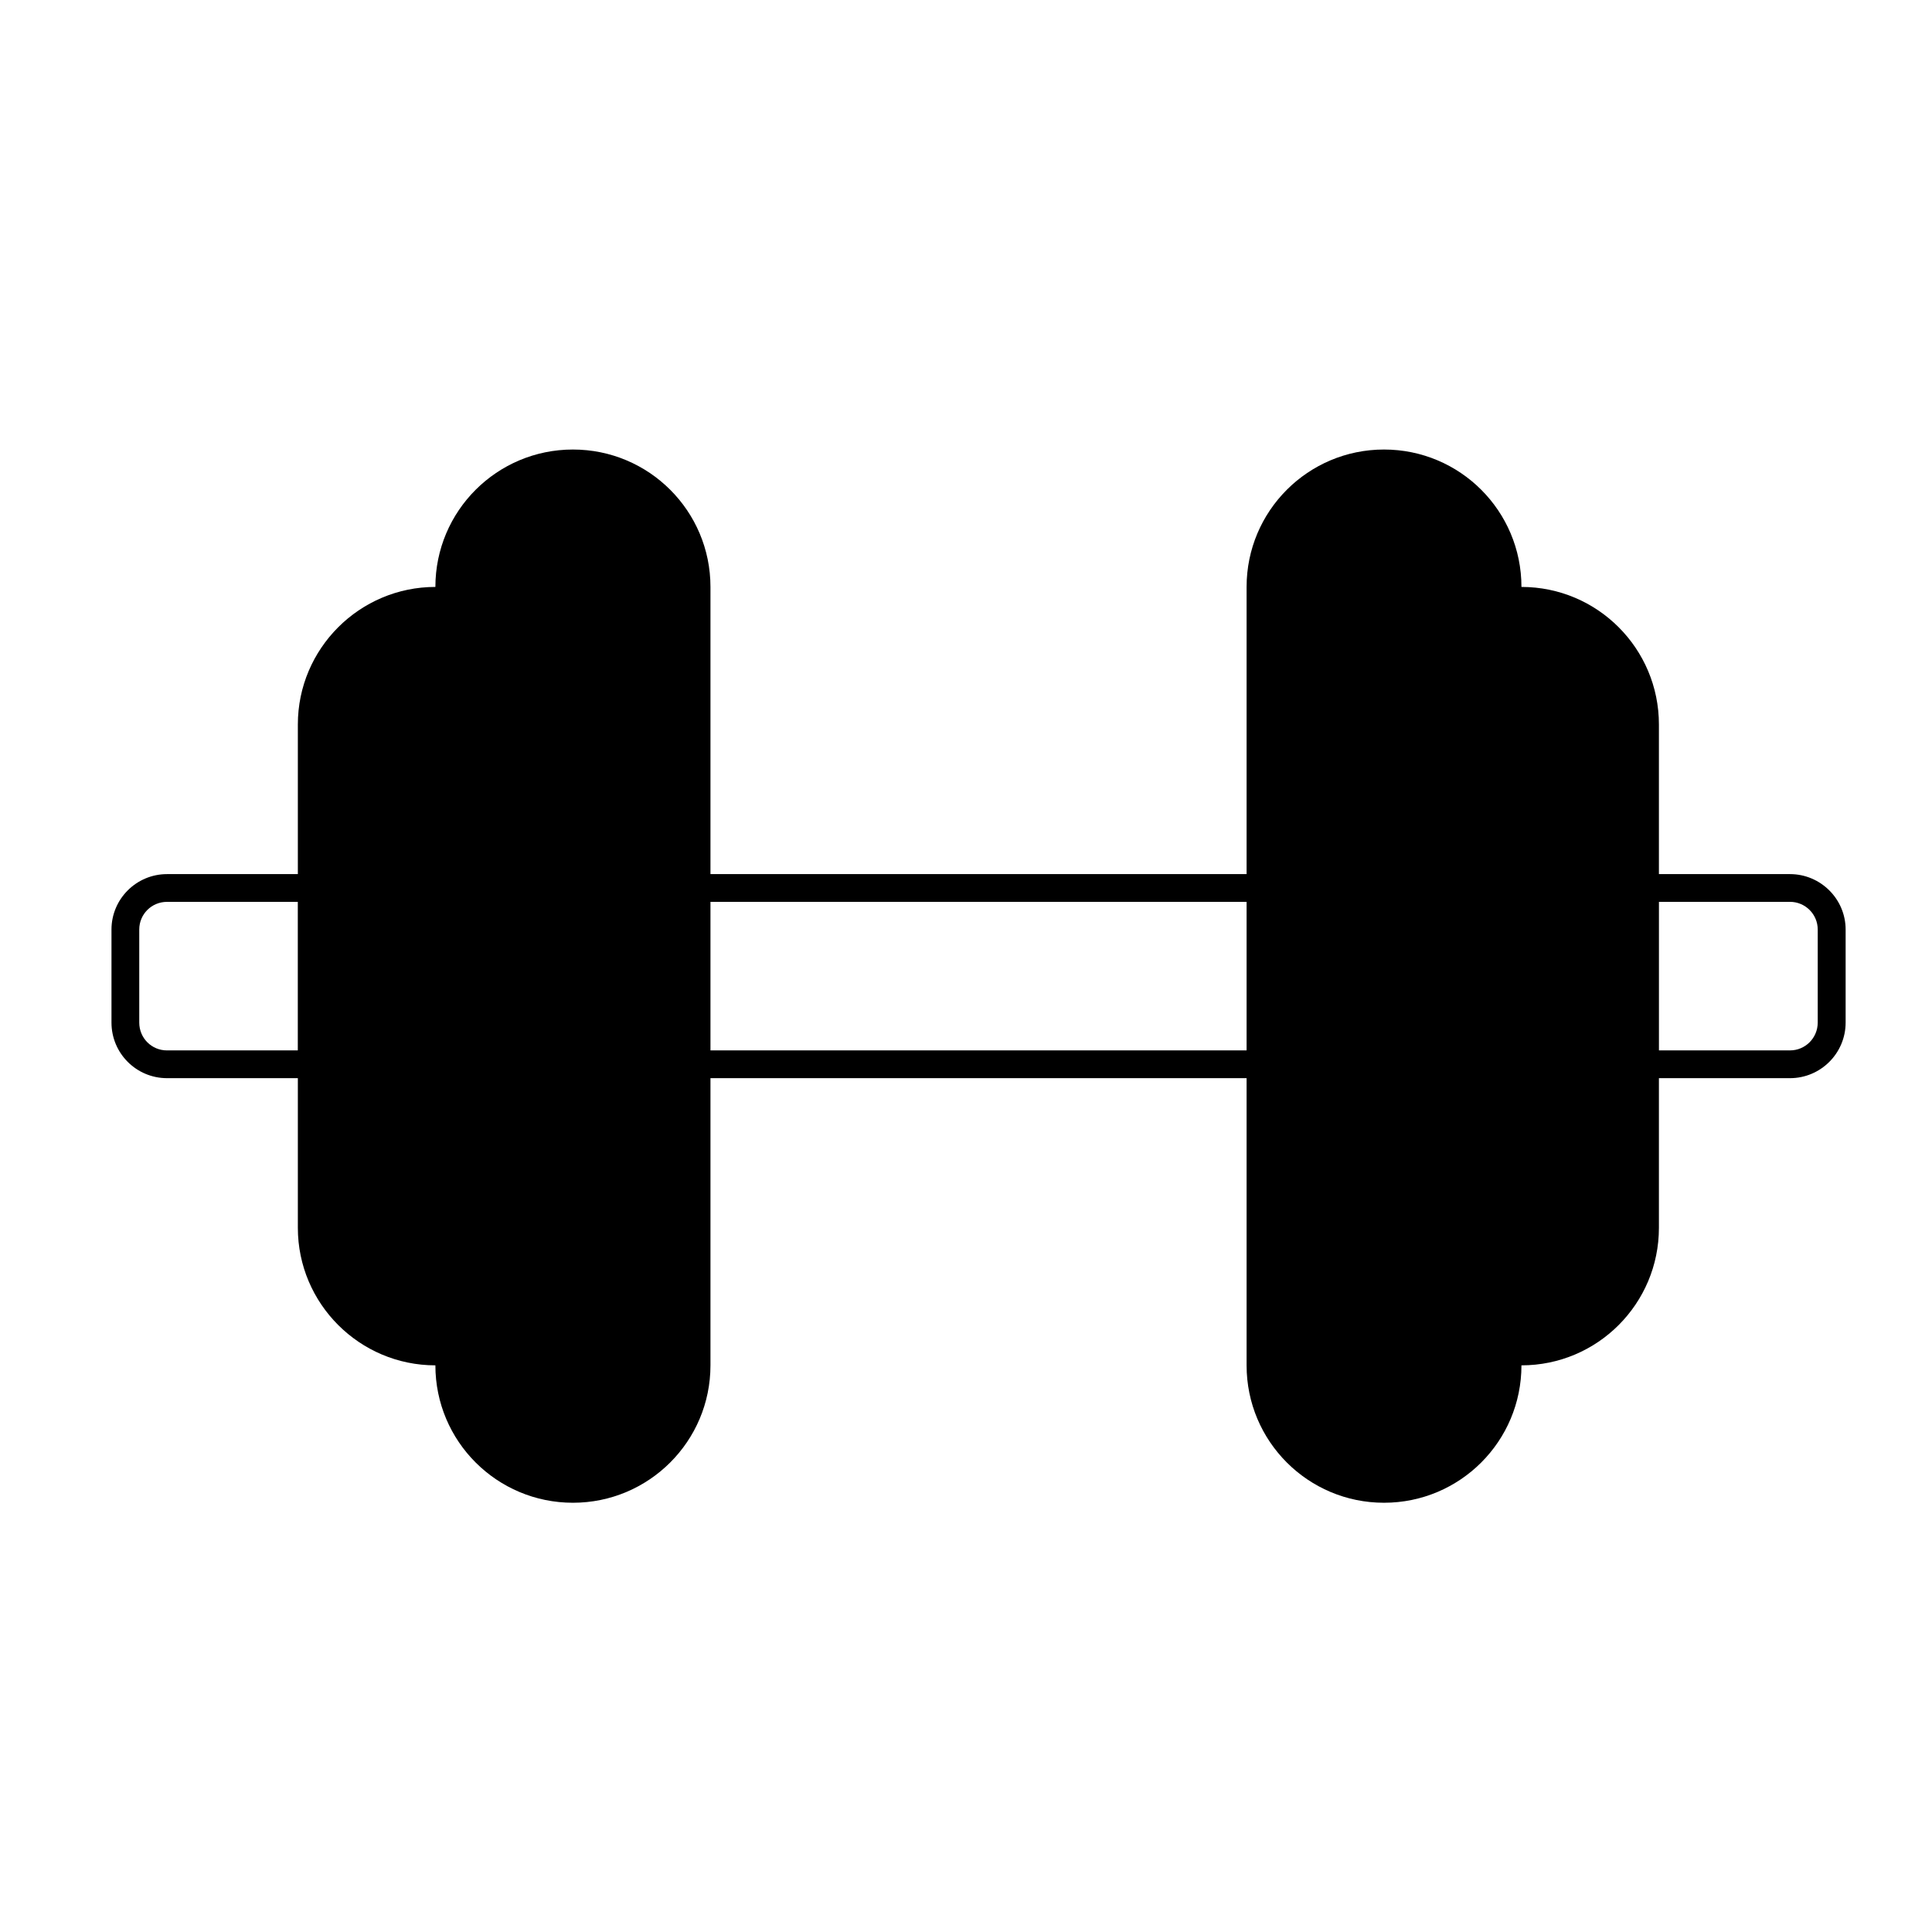 <?xml version="1.0" encoding="UTF-8"?>
<!-- The Best Svg Icon site in the world: iconSvg.co, Visit us! https://iconsvg.co -->
<svg fill="#000000" width="800px" height="800px" version="1.1" viewBox="144 144 512 512" xmlns="http://www.w3.org/2000/svg">
 <path d="m332.28 505.83c0 20.129-16.324 36.414-36.449 36.414-20.129 0-36.449-16.281-36.449-36.414-20.086 0-36.449-16.344-36.449-36.449v-39.656h-34.66c-8.148 0-14.73-6.59-14.73-14.73v-24.66c0-8.09 6.59-14.688 14.73-14.688h34.66v-39.656c0-20.105 16.367-36.449 36.449-36.449 0-20.129 16.324-36.414 36.449-36.414 20.133 0 36.449 16.281 36.449 36.414v76.105h142.08v-76.105c0-20.129 16.305-36.414 36.414-36.414 20.129 0 36.426 16.281 36.426 36.414 20.148 0 36.43 16.344 36.43 36.449v39.656h34.742c8.098 0 14.738 6.594 14.738 14.688v24.66c0 8.141-6.637 14.73-14.738 14.73h-34.742v39.656c0 20.105-16.281 36.449-36.43 36.449 0 20.129-16.297 36.414-36.426 36.414-20.105 0-36.414-16.281-36.414-36.414v-76.109h-142.08zm142.08-83.465v-39.363h-142.08v39.363zm144.02 0c4.019 0 7.336-3.269 7.336-7.375v-24.66c0-4.062-3.316-7.332-7.336-7.332h-34.742v39.363h34.742zm-395.46-39.363h-34.66c-4.086 0-7.356 3.269-7.356 7.332v24.66c0 4.102 3.269 7.375 7.356 7.375h34.66z"/>
</svg>
